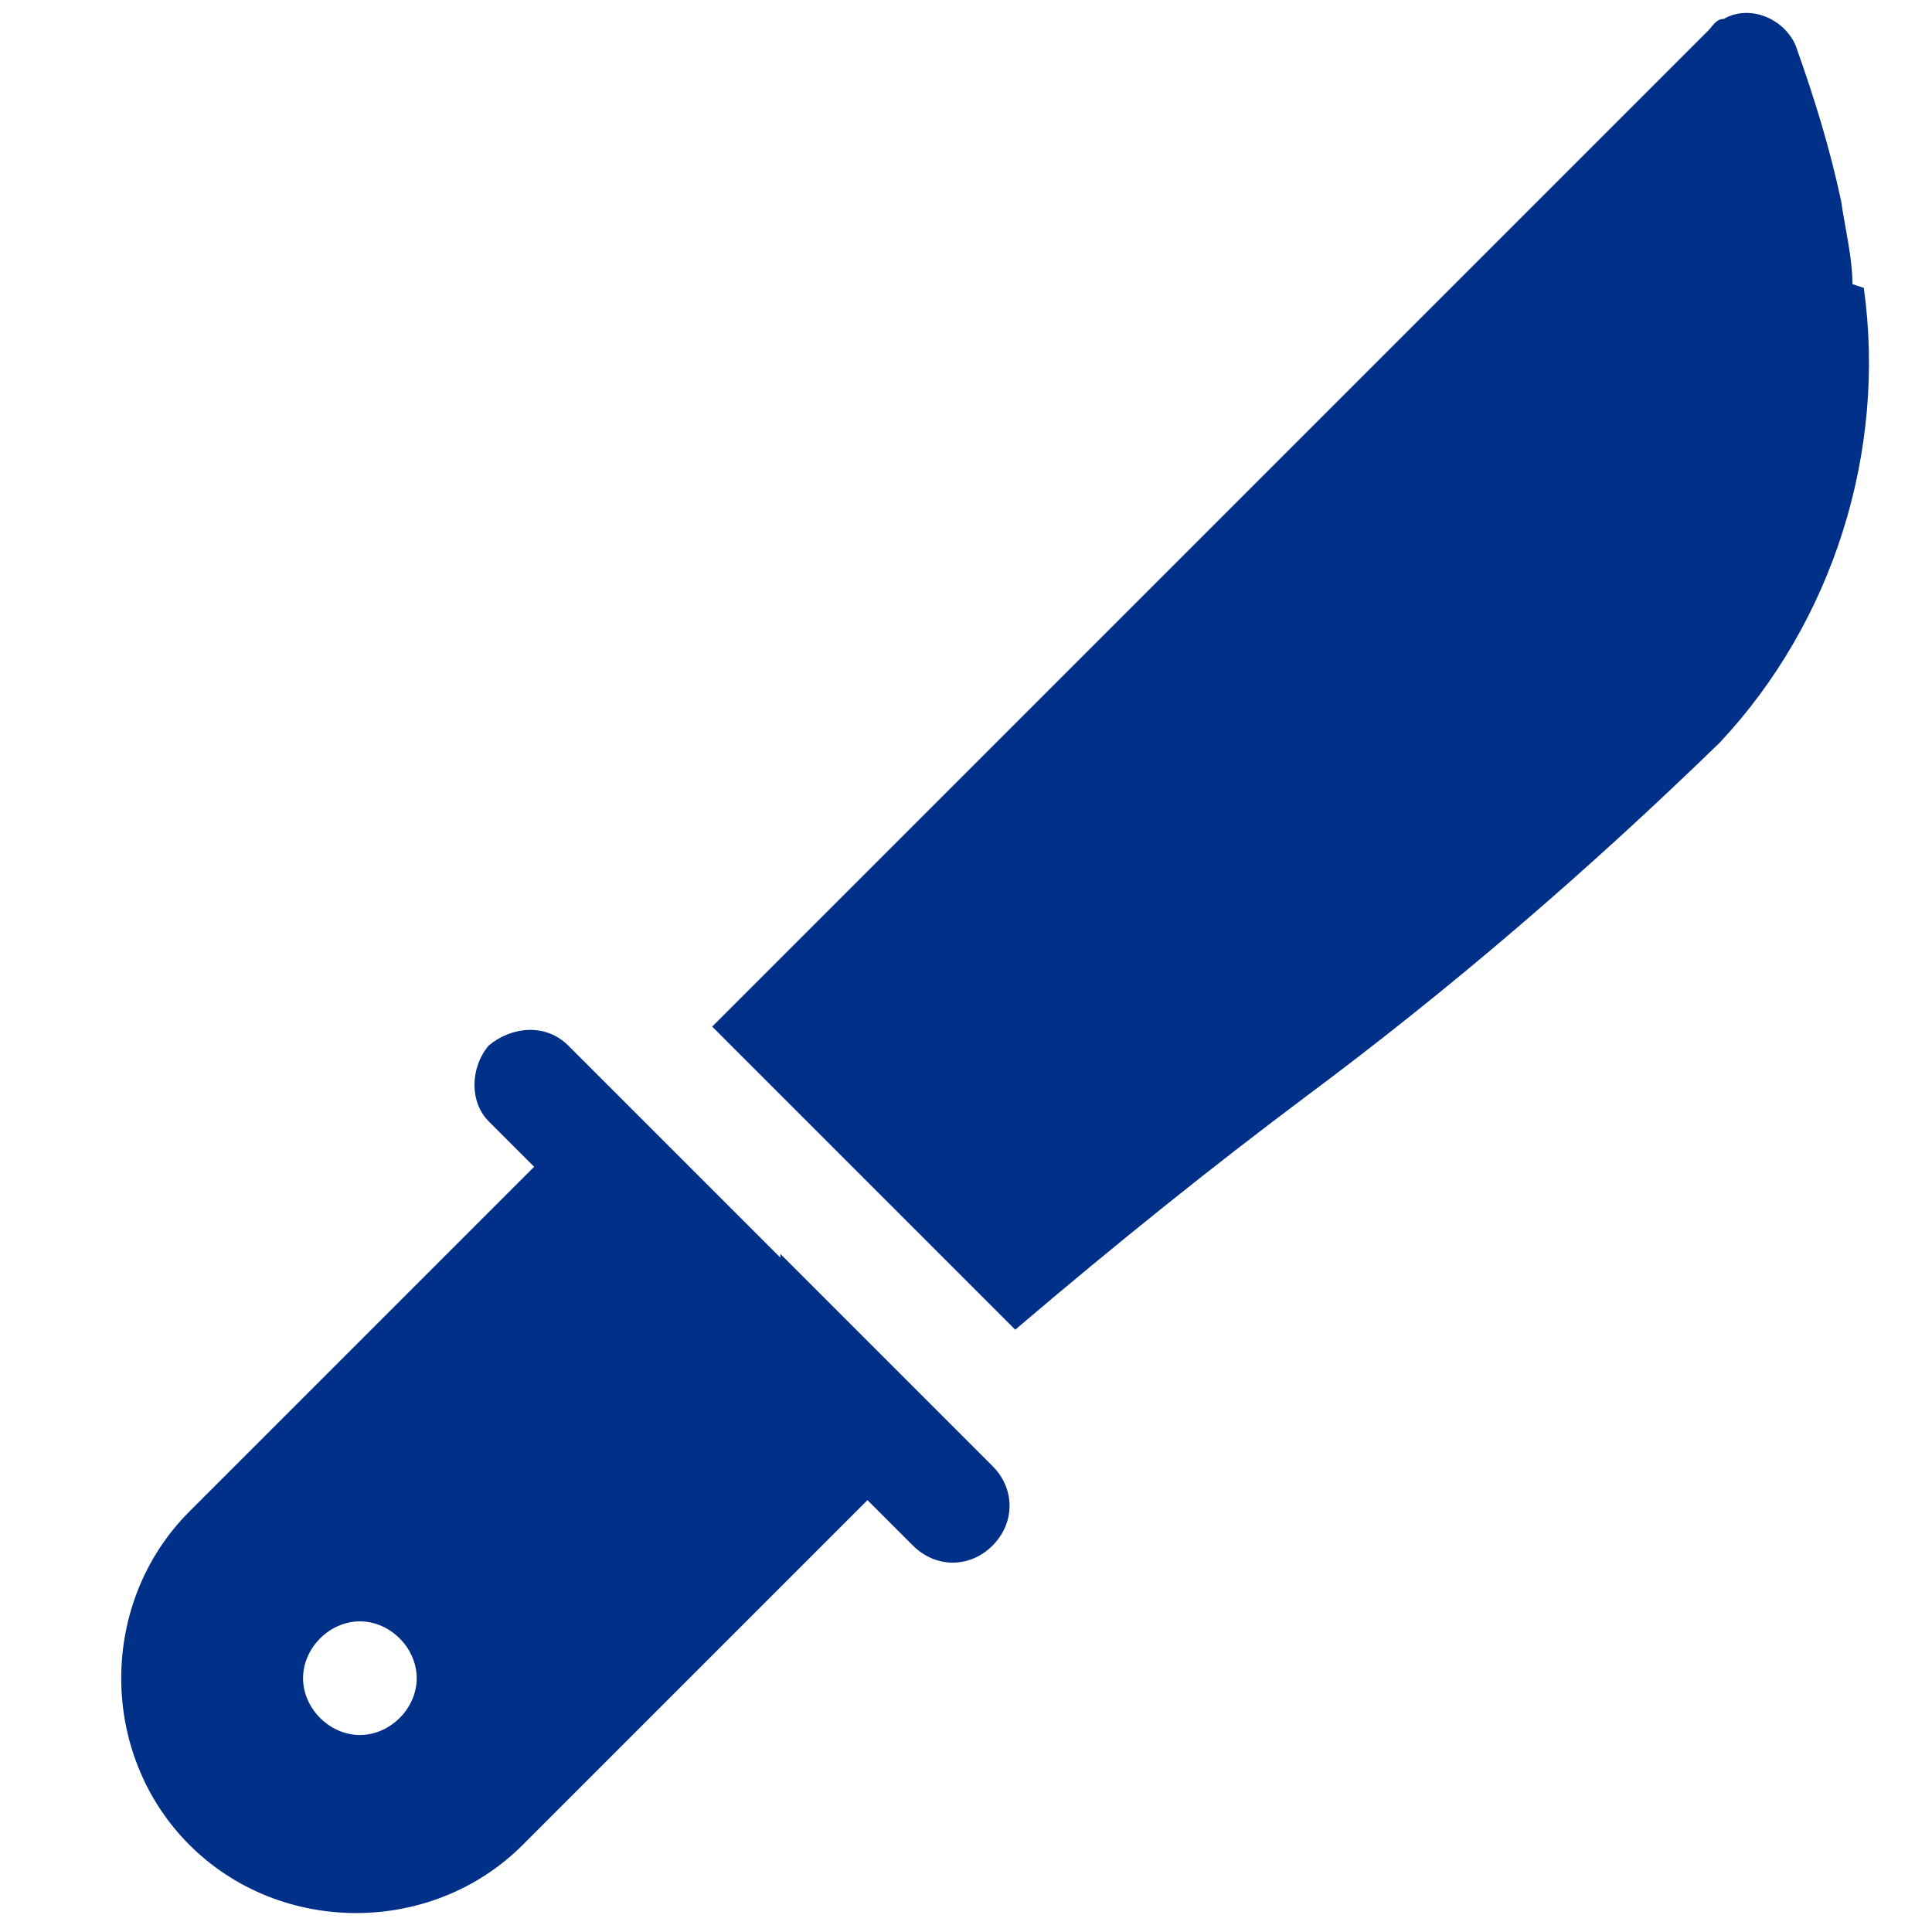 <?xml version="1.0" encoding="UTF-8"?>
<svg id="Capa_1" data-name="Capa 1" xmlns="http://www.w3.org/2000/svg" version="1.1" viewBox="0 0 51 51">
  <defs>
    <style>
      .cls-1 {
        fill: none;
      }

      .cls-1, .cls-2 {
        stroke-width: 0px;
      }

      .cls-2 {
        fill: #003088;
      }
    </style>
  </defs>
  <rect class="cls-1" x="3.2" y=".3" width="46.7" height="50.4"/>
  <path id="Trazado_87" data-name="Trazado 87" class="cls-2" d="M48.9,7.5c0-.7-.2-1.5-.3-2.2-.3-1.4-.7-2.7-1.2-4.1-.3-.7-1.2-1.1-1.9-.7-.2,0-.3.2-.4.3l-26.3,26.3,4.1,4.1,3.9,3.9c2.7-2.3,5.2-4.3,7.6-6.1,3.9-2.9,7.5-6,11-9.4,3-3.2,4.4-7.7,3.8-12Z"/>
  <path id="Trazado_88" data-name="Trazado 88" class="cls-2" d="M20.6,33.2l-5.6-5.6c-.6-.6-1.5-.5-2.1,0-.5.6-.5,1.5,0,2l1.2,1.2-9.1,9.1c-2.4,2.4-2.4,6.4,0,8.8,2.4,2.4,6.4,2.4,8.8,0h0l9.1-9.1,1.2,1.2c.6.6,1.5.6,2.1,0,.6-.6.6-1.5,0-2.1,0,0,0,0,0,0l-5.6-5.6ZM9.5,45.8c-.8,0-1.5-.7-1.5-1.5,0-.8.7-1.5,1.5-1.5s1.5.7,1.5,1.5c0,0,0,0,0,0,0,.8-.7,1.5-1.5,1.5h0Z"/>
</svg>